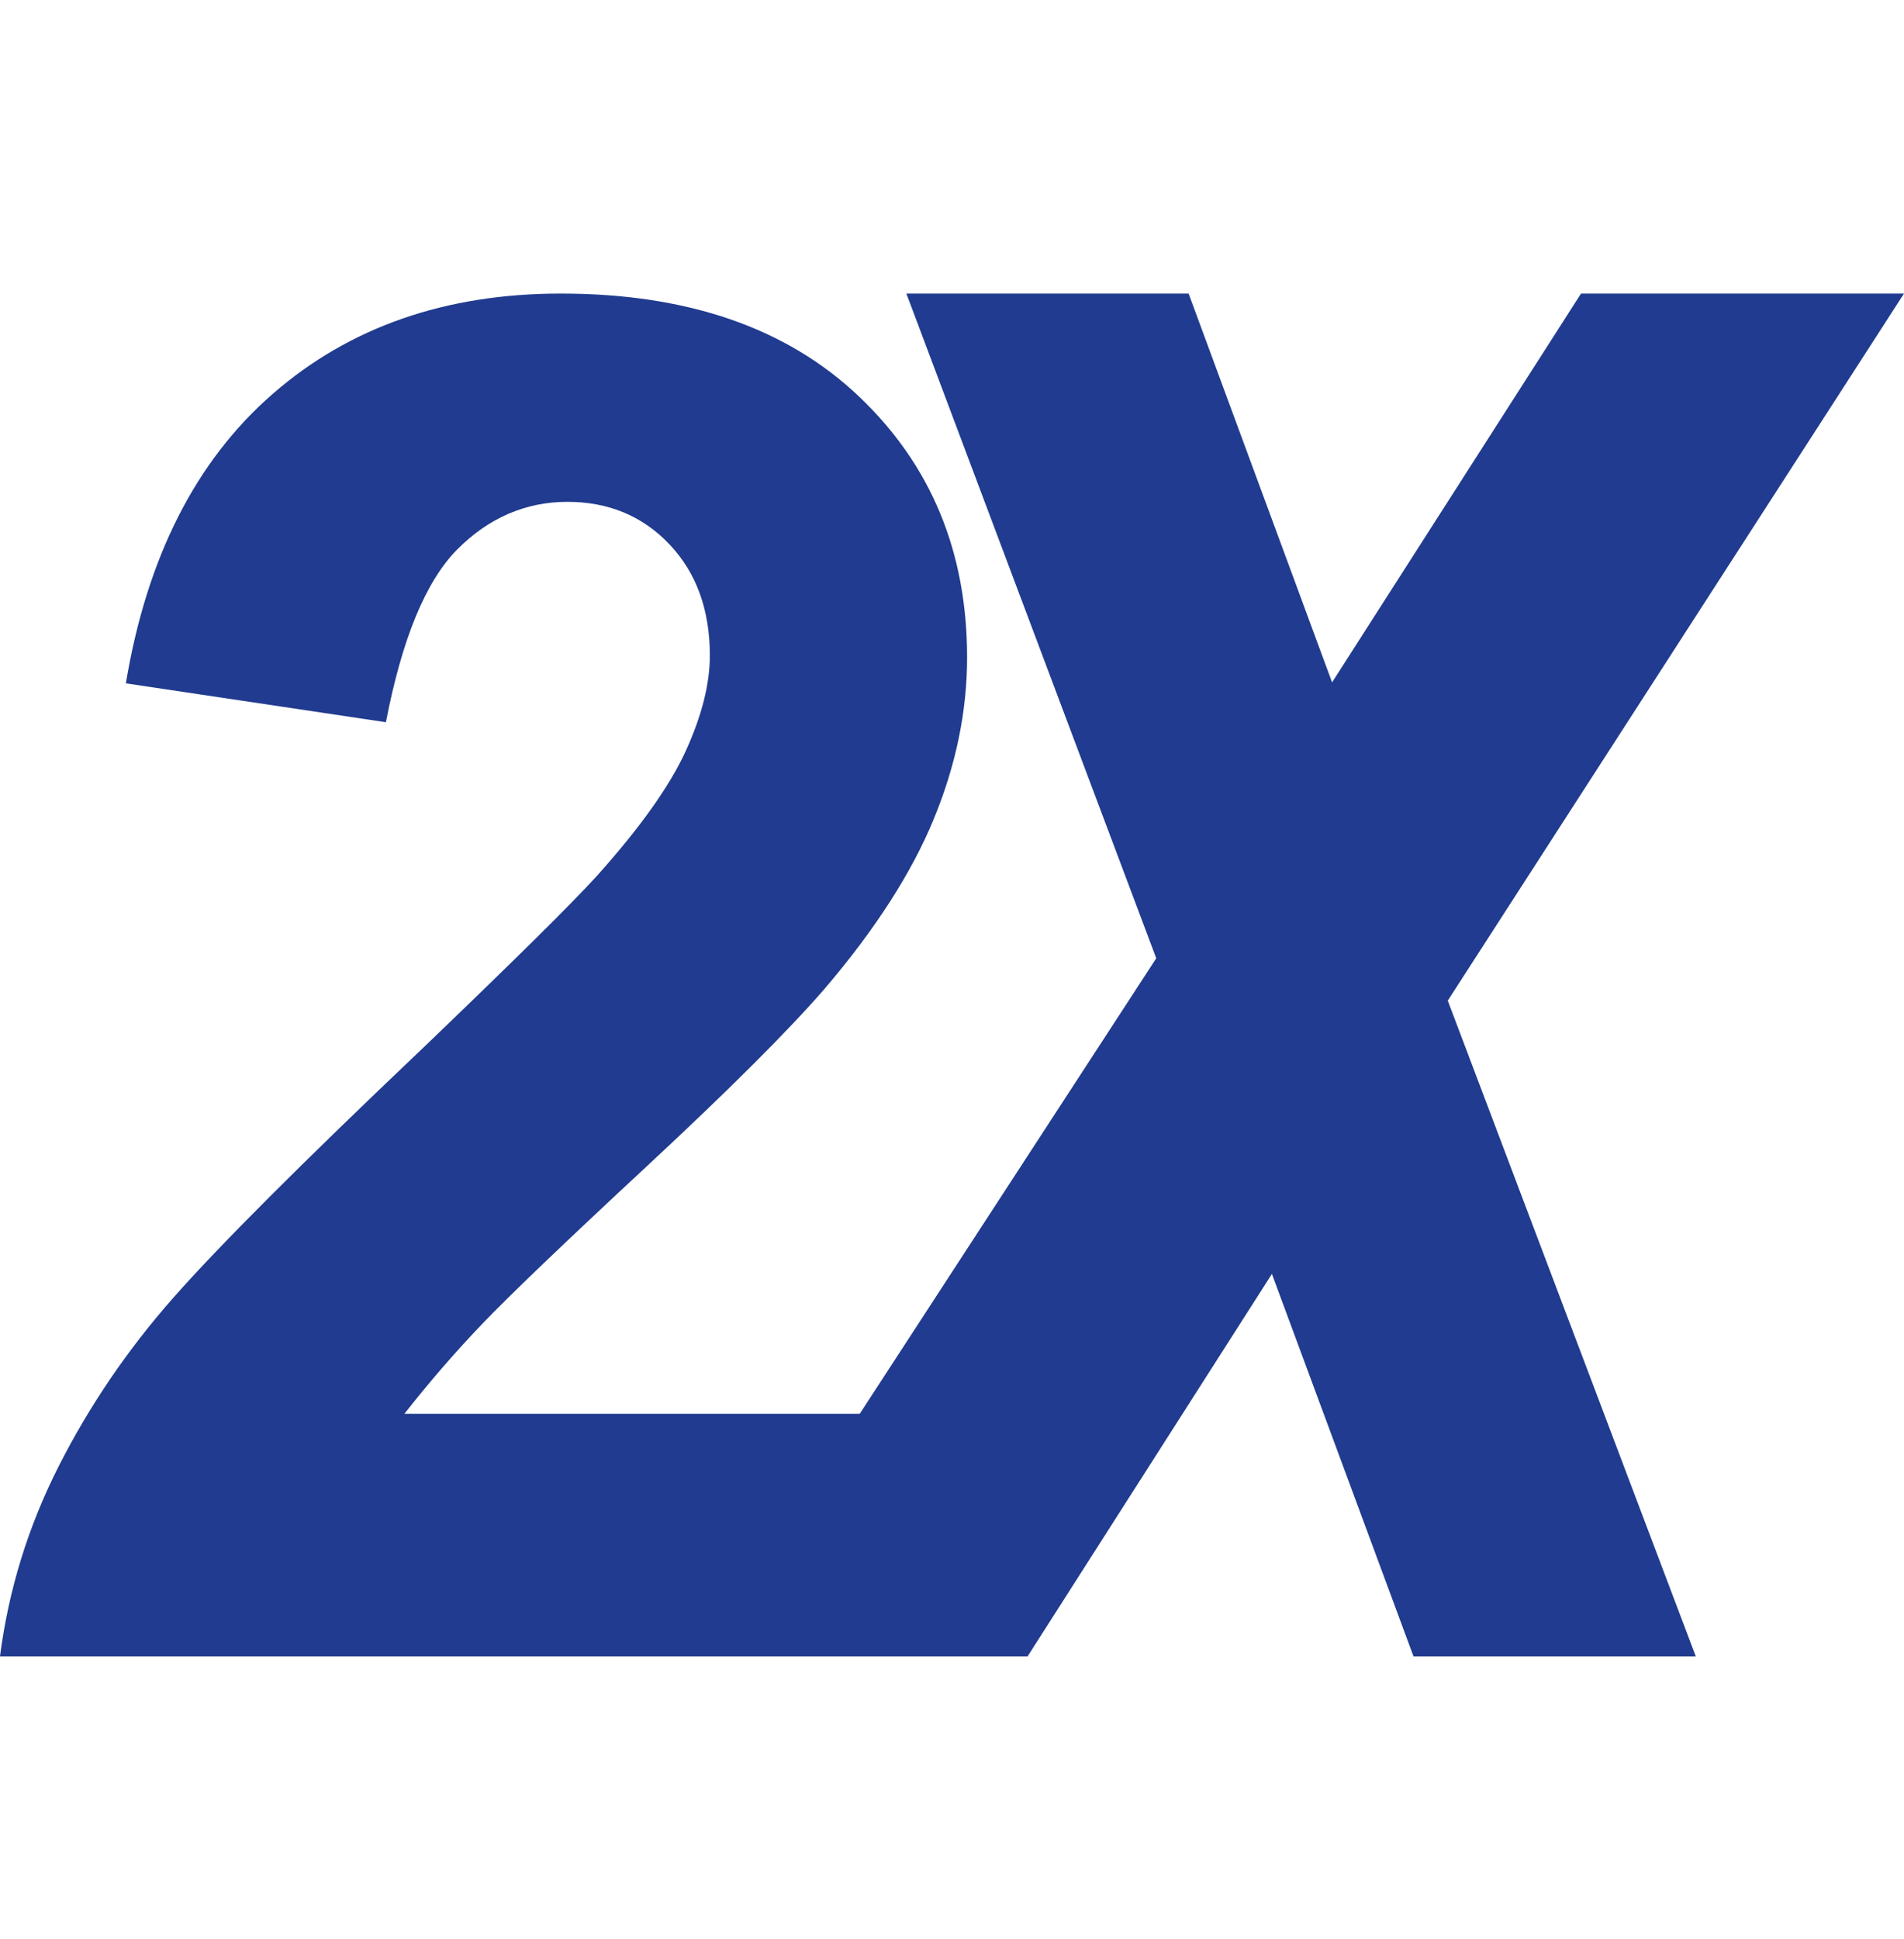 <svg width="55" height="56" viewBox="0 0 55 56" fill="none" xmlns="http://www.w3.org/2000/svg">
<g clip-path="url(#clip0_429_6967)">
<path d="M11.148 20.855L3.636 19.732C4.241 16.096 5.654 13.311 7.873 11.378C10.092 9.444 12.867 8.477 16.201 8.477C19.854 8.477 22.724 9.466 24.808 11.444C26.894 13.422 27.936 15.936 27.936 18.983C27.936 20.534 27.616 22.089 26.974 23.648C26.332 25.208 25.28 26.842 23.819 28.553C22.767 29.766 21.048 31.481 18.66 33.699C16.271 35.918 14.69 37.433 13.915 38.244C13.139 39.055 12.395 39.915 11.682 40.824H25.263L23.819 47.828H0C0.249 45.903 0.815 44.072 1.698 42.334C2.58 40.596 3.68 38.979 4.999 37.482C6.318 35.985 8.733 33.57 12.244 30.237C14.881 27.707 16.548 26.058 17.243 25.291C18.49 23.901 19.346 22.698 19.81 21.682C20.273 20.666 20.505 19.749 20.505 18.929C20.505 17.61 20.117 16.541 19.341 15.721C18.566 14.902 17.581 14.491 16.388 14.491C15.194 14.491 14.115 14.95 13.206 15.868C12.297 16.786 11.611 18.448 11.148 20.854L11.148 20.855Z" fill="#203B8F"/>
<path d="M36.741 36.786L29.684 47.828H20.274L33.4 27.671L26.182 8.477H34.335L38.479 19.704L45.67 8.477H55L41.821 28.894L48.985 47.828H40.831L36.741 36.786Z" fill="#203B8F"/>
</g>
<defs>
<clipPath id="clip0_429_6967">
<rect width="55" height="39.351" fill="white" transform="translate(0 8.477)"/>
</clipPath>
</defs>
</svg>
